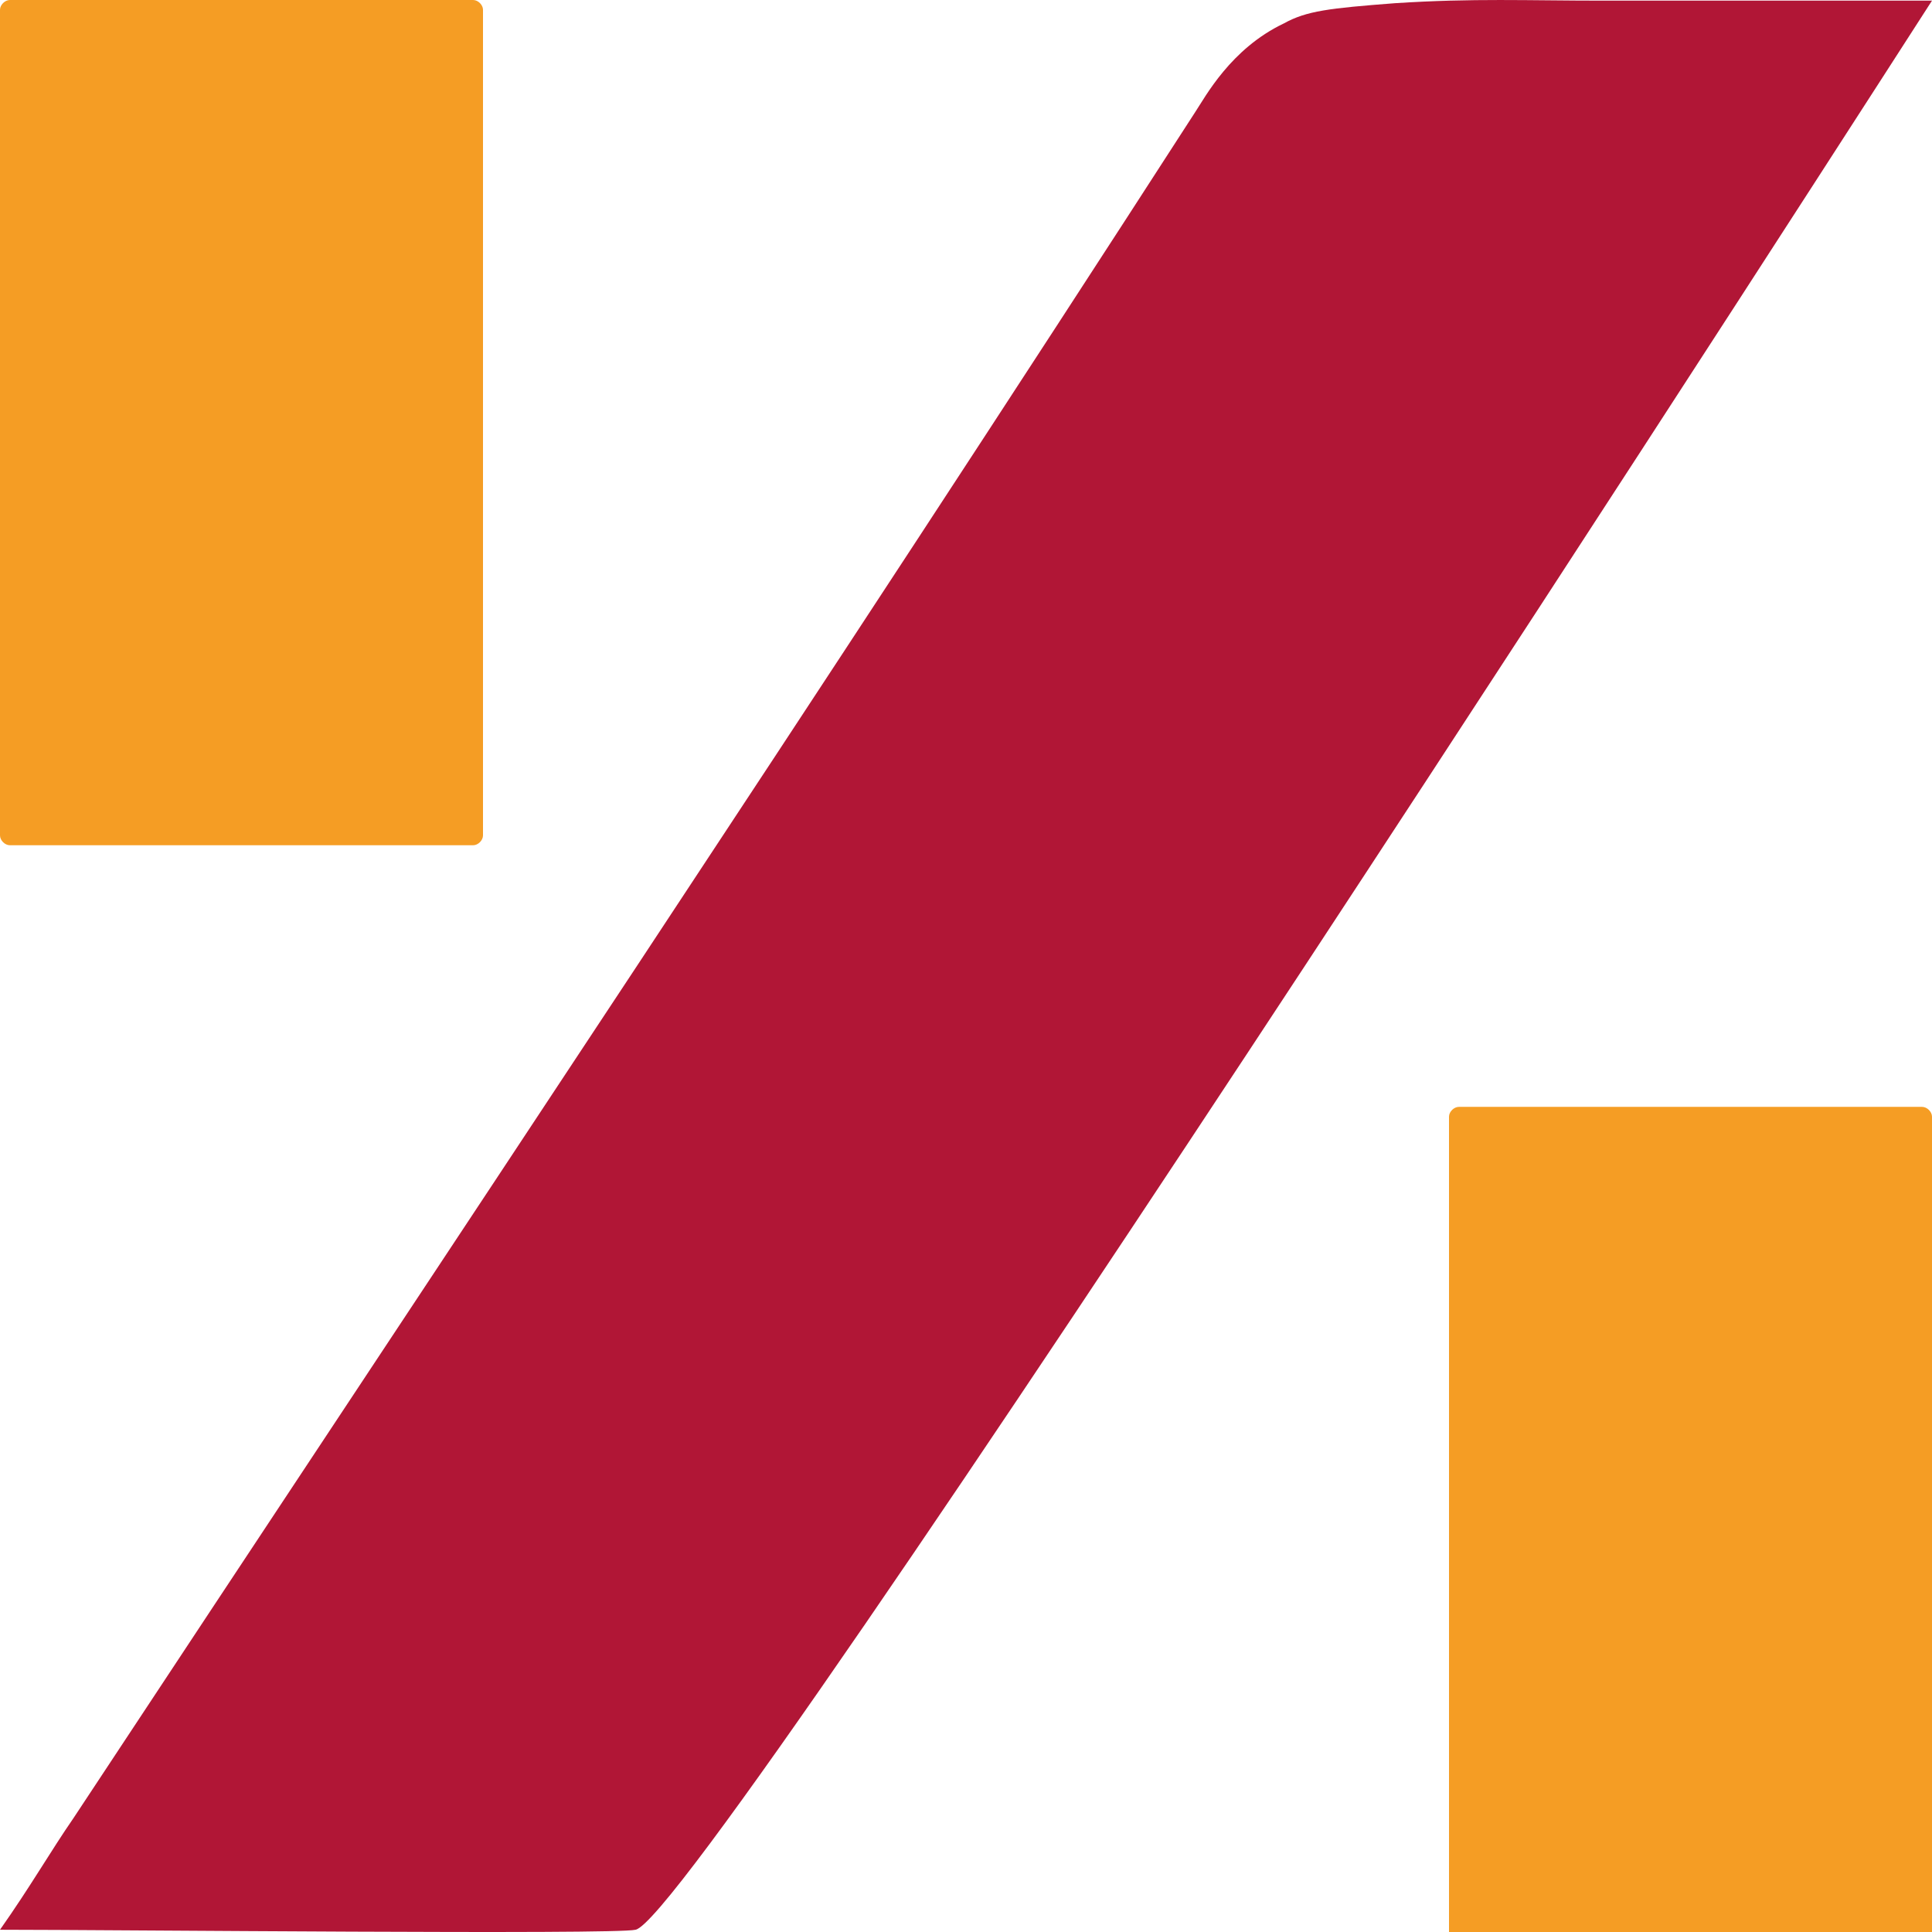 <?xml version="1.0" encoding="UTF-8"?> <svg xmlns="http://www.w3.org/2000/svg" width="48" height="48" viewBox="0 0 48 48" fill="none"><g clip-path="url(#clip0_222_74)"><path d="M0 47.944C0.755 46.873 1.258 45.992 1.824 45.173C11.135 31.065 20.509 17.02 29.693 2.787C29.945 2.409 30.574 1.212 31.895 0.583C32.461 0.268 33.028 0.205 34.663 0.079C36.613 -0.047 37.934 0.016 39.822 0.016C41.08 0.016 42.401 0.016 43.722 0.016C44.792 0.016 46.931 0.016 48 0.016C47.874 0.205 17.426 47.629 15.79 47.944C15.287 48.07 2.768 47.944 0 47.944Z" fill="#B11636"></path><path d="M47.754 48.5H36.246C36.123 48.5 36 48.379 36 48.257V27.743C36 27.621 36.123 27.5 36.246 27.5H47.754C47.877 27.5 48 27.621 48 27.743V48.197C48 48.318 47.877 48.5 47.754 48.5Z" fill="#F59D24"></path><path d="M11.755 21H0.245C0.122 21 0 20.878 0 20.756V0.243C0 0.122 0.122 0 0.245 0H11.755C11.878 0 12 0.122 12 0.243V20.756C12 20.878 11.878 21 11.755 21Z" fill="#F59D24"></path></g><defs><clipPath id="clip0_222_74"><rect width="48" height="48" fill="white"></rect></clipPath></defs></svg> 